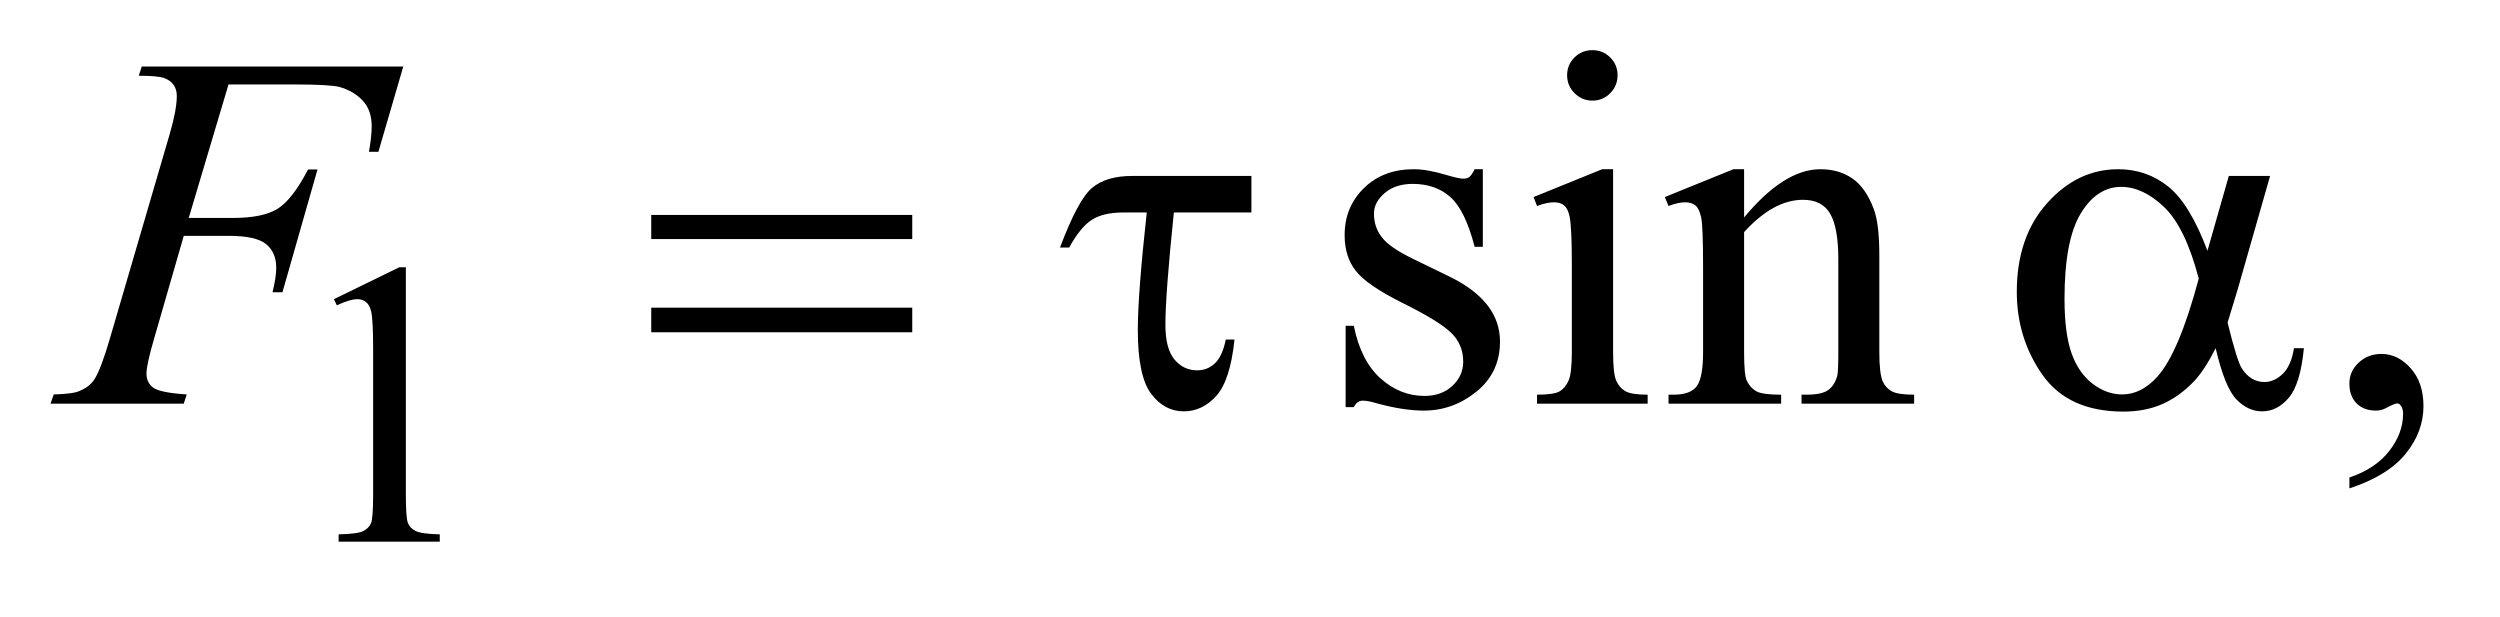 <?xml version="1.0" encoding="UTF-8"?>
<!DOCTYPE svg PUBLIC '-//W3C//DTD SVG 1.0//EN'
          'http://www.w3.org/TR/2001/REC-SVG-20010904/DTD/svg10.dtd'>
<svg stroke-dasharray="none" shape-rendering="auto" xmlns="http://www.w3.org/2000/svg" font-family="'Dialog'" text-rendering="auto" width="77" fill-opacity="1" color-interpolation="auto" color-rendering="auto" preserveAspectRatio="xMidYMid meet" font-size="12px" viewBox="0 0 77 19" fill="black" xmlns:xlink="http://www.w3.org/1999/xlink" stroke="black" image-rendering="auto" stroke-miterlimit="10" stroke-linecap="square" stroke-linejoin="miter" font-style="normal" stroke-width="1" height="19" stroke-dashoffset="0" font-weight="normal" stroke-opacity="1"
><!--Generated by the Batik Graphics2D SVG Generator--><defs id="genericDefs"
  /><g
  ><defs id="defs1"
    ><clipPath clipPathUnits="userSpaceOnUse" id="clipPath1"
      ><path d="M0.915 2.062 L49.601 2.062 L49.601 13.77 L0.915 13.77 L0.915 2.062 Z"
      /></clipPath
      ><clipPath clipPathUnits="userSpaceOnUse" id="clipPath2"
      ><path d="M29.239 65.864 L29.239 439.949 L1584.699 439.949 L1584.699 65.864 Z"
      /></clipPath
    ></defs
    ><g transform="scale(1.576,1.576) translate(-0.915,-2.062) matrix(0.031,0,0,0.031,0,0)"
    ><path d="M240 255.125 L281.25 235 L285.375 235 L285.375 378.125 Q285.375 392.375 286.562 395.875 Q287.75 399.375 291.5 401.25 Q295.25 403.125 306.75 403.375 L306.75 408 L243 408 L243 403.375 Q255 403.125 258.5 401.312 Q262 399.5 263.375 396.438 Q264.75 393.375 264.75 378.125 L264.75 286.625 Q264.75 268.125 263.5 262.875 Q262.625 258.875 260.312 257 Q258 255.125 254.75 255.125 Q250.125 255.125 241.875 259 L240 255.125 Z" stroke="none" clip-path="url(#clipPath2)"
    /></g
    ><g transform="matrix(0.049,0,0,0.049,-1.442,-3.248)"
    ><path d="M961.5 172.656 L961.5 221.406 L956.344 221.406 Q950.406 198.438 941.109 190.156 Q931.812 181.875 917.438 181.875 Q906.5 181.875 899.781 187.656 Q893.062 193.438 893.062 200.469 Q893.062 209.219 898.062 215.469 Q902.906 221.875 917.75 229.062 L940.562 240.156 Q972.281 255.625 972.281 280.938 Q972.281 300.469 957.516 312.422 Q942.75 324.375 924.469 324.375 Q911.344 324.375 894.469 319.688 Q889.312 318.125 886.031 318.125 Q882.438 318.125 880.406 322.188 L875.25 322.188 L875.25 271.094 L880.406 271.094 Q884.781 292.969 897.125 304.062 Q909.469 315.156 924.781 315.156 Q935.562 315.156 942.359 308.828 Q949.156 302.5 949.156 293.594 Q949.156 282.812 941.578 275.469 Q934 268.125 911.344 256.875 Q888.688 245.625 881.656 236.562 Q874.625 227.656 874.625 214.062 Q874.625 196.406 886.734 184.531 Q898.844 172.656 918.062 172.656 Q926.5 172.656 938.531 176.25 Q946.5 178.594 949.156 178.594 Q951.656 178.594 953.062 177.5 Q954.469 176.406 956.344 172.656 L961.5 172.656 ZM1030.406 97.812 Q1036.969 97.812 1041.578 102.422 Q1046.188 107.031 1046.188 113.594 Q1046.188 120.156 1041.578 124.844 Q1036.969 129.531 1030.406 129.531 Q1023.844 129.531 1019.156 124.844 Q1014.469 120.156 1014.469 113.594 Q1014.469 107.031 1019.078 102.422 Q1023.688 97.812 1030.406 97.812 ZM1043.375 172.656 L1043.375 287.656 Q1043.375 301.094 1045.328 305.547 Q1047.281 310 1051.109 312.188 Q1054.938 314.375 1065.094 314.375 L1065.094 320 L995.562 320 L995.562 314.375 Q1006.031 314.375 1009.625 312.344 Q1013.219 310.312 1015.328 305.625 Q1017.438 300.938 1017.438 287.656 L1017.438 232.5 Q1017.438 209.219 1016.031 202.344 Q1014.938 197.344 1012.594 195.391 Q1010.25 193.438 1006.188 193.438 Q1001.812 193.438 995.562 195.781 L993.375 190.156 L1036.5 172.656 L1043.375 172.656 ZM1125.719 202.969 Q1150.875 172.656 1173.688 172.656 Q1185.406 172.656 1193.844 178.516 Q1202.281 184.375 1207.281 197.812 Q1210.719 207.188 1210.719 226.562 L1210.719 287.656 Q1210.719 301.25 1212.906 306.094 Q1214.625 310 1218.453 312.188 Q1222.281 314.375 1232.594 314.375 L1232.594 320 L1161.812 320 L1161.812 314.375 L1164.781 314.375 Q1174.781 314.375 1178.766 311.328 Q1182.75 308.281 1184.312 302.344 Q1184.938 300 1184.938 287.656 L1184.938 229.062 Q1184.938 209.531 1179.859 200.703 Q1174.781 191.875 1162.75 191.875 Q1144.156 191.875 1125.719 212.188 L1125.719 287.656 Q1125.719 302.188 1127.438 305.625 Q1129.625 310.156 1133.453 312.266 Q1137.281 314.375 1149 314.375 L1149 320 L1078.219 320 L1078.219 314.375 L1081.344 314.375 Q1092.281 314.375 1096.109 308.828 Q1099.938 303.281 1099.938 287.656 L1099.938 234.531 Q1099.938 208.75 1098.766 203.125 Q1097.594 197.5 1095.172 195.469 Q1092.75 193.438 1088.688 193.438 Q1084.312 193.438 1078.219 195.781 L1075.875 190.156 L1119 172.656 L1125.719 172.656 L1125.719 202.969 ZM1506.188 373.281 L1506.188 366.406 Q1522.281 361.094 1531.109 349.922 Q1539.938 338.75 1539.938 326.25 Q1539.938 323.281 1538.531 321.25 Q1537.438 319.844 1536.344 319.844 Q1534.625 319.844 1528.844 322.969 Q1526.031 324.375 1522.906 324.375 Q1515.25 324.375 1510.719 319.844 Q1506.188 315.312 1506.188 307.344 Q1506.188 299.688 1512.047 294.219 Q1517.906 288.75 1526.344 288.75 Q1536.656 288.75 1544.703 297.734 Q1552.75 306.719 1552.75 321.562 Q1552.75 337.656 1541.578 351.484 Q1530.406 365.312 1506.188 373.281 Z" stroke="none" clip-path="url(#clipPath2)"
    /></g
    ><g transform="matrix(0.049,0,0,0.049,-1.442,-3.248)"
    ><path d="M173.062 119.375 L148.062 203.281 L175.875 203.281 Q194.625 203.281 203.922 197.5 Q213.219 191.719 223.062 172.812 L229 172.812 L206.969 250 L200.719 250 Q203.062 240.625 203.062 234.531 Q203.062 225 196.734 219.766 Q190.406 214.531 173.062 214.531 L144.938 214.531 L126.5 278.438 Q121.5 295.469 121.5 301.094 Q121.5 306.875 125.797 310 Q130.094 313.125 146.812 314.219 L144.938 320 L61.188 320 L63.219 314.219 Q75.406 313.906 79.469 312.031 Q85.719 309.375 88.688 304.844 Q92.906 298.438 98.688 278.438 L136.031 150.781 Q140.562 135.312 140.562 126.562 Q140.562 122.5 138.531 119.609 Q136.5 116.719 132.516 115.312 Q128.531 113.906 116.656 113.906 L118.531 108.125 L282.906 108.125 L267.281 161.719 L261.344 161.719 Q263.062 152.031 263.062 145.781 Q263.062 135.469 257.359 129.453 Q251.656 123.438 242.75 120.938 Q236.5 119.375 214.781 119.375 L173.062 119.375 Z" stroke="none" clip-path="url(#clipPath2)"
    /></g
    ><g transform="matrix(0.049,0,0,0.049,-1.442,-3.248)"
    ><path d="M438.781 201.406 L602.844 201.406 L602.844 216.562 L438.781 216.562 L438.781 201.406 ZM438.781 259.688 L602.844 259.688 L602.844 275.156 L438.781 275.156 L438.781 259.688 ZM816.031 176.875 L816.031 199.844 L767.281 199.844 Q761.969 251.25 761.969 270.312 Q761.969 285.469 767.672 292.266 Q773.375 299.062 781.969 299.062 Q788.375 299.062 793.062 294.688 Q797.75 290.312 799.938 279.688 L805.406 279.688 Q802.75 305.312 794 315.078 Q785.25 324.844 773.531 324.844 Q761.188 324.844 752.906 313.672 Q744.625 302.5 744.625 273.75 Q744.625 251.094 750.25 199.844 L735.562 199.844 Q722.906 199.844 715.719 204.453 Q708.531 209.062 701.5 221.875 L695.719 221.875 Q706.969 191.875 715.875 184.375 Q724.781 176.875 741.188 176.875 L816.031 176.875 ZM1430.406 176.875 L1456.344 176.875 L1436.031 247.969 Q1434 254.688 1429.625 269.062 Q1435.562 293.125 1438.531 297.812 Q1444.156 306.406 1452.75 306.406 Q1459 306.406 1464.312 301.25 Q1469.625 296.094 1471.344 285.156 L1477.594 285.156 Q1475.406 307.656 1468.141 316.25 Q1460.875 324.844 1451.344 324.844 Q1442.438 324.844 1435.172 317.344 Q1427.906 309.844 1422.125 285.156 Q1415.25 298.75 1408.688 305.781 Q1399.469 315.469 1388.688 320.234 Q1377.906 325 1364.156 325 Q1329.625 325 1313.375 302.031 Q1297.125 279.062 1297.125 249.688 Q1297.125 215.312 1316.188 193.984 Q1335.25 172.656 1360.875 172.656 Q1378.688 172.656 1392.281 183.516 Q1405.875 194.375 1416.969 223.906 L1430.406 176.875 ZM1411.5 241.406 Q1403.062 209.219 1389.781 196.484 Q1376.5 183.75 1362.75 183.75 Q1347.438 183.75 1337.281 200.547 Q1327.125 217.344 1327.125 254.062 Q1327.125 275.781 1331.5 288.203 Q1335.875 300.625 1344.703 307.422 Q1353.531 314.219 1363.375 314.219 Q1375.406 314.219 1385.406 303.125 Q1399 288.125 1411.5 241.406 Z" stroke="none" clip-path="url(#clipPath2)"
    /></g
  ></g
></svg
>
